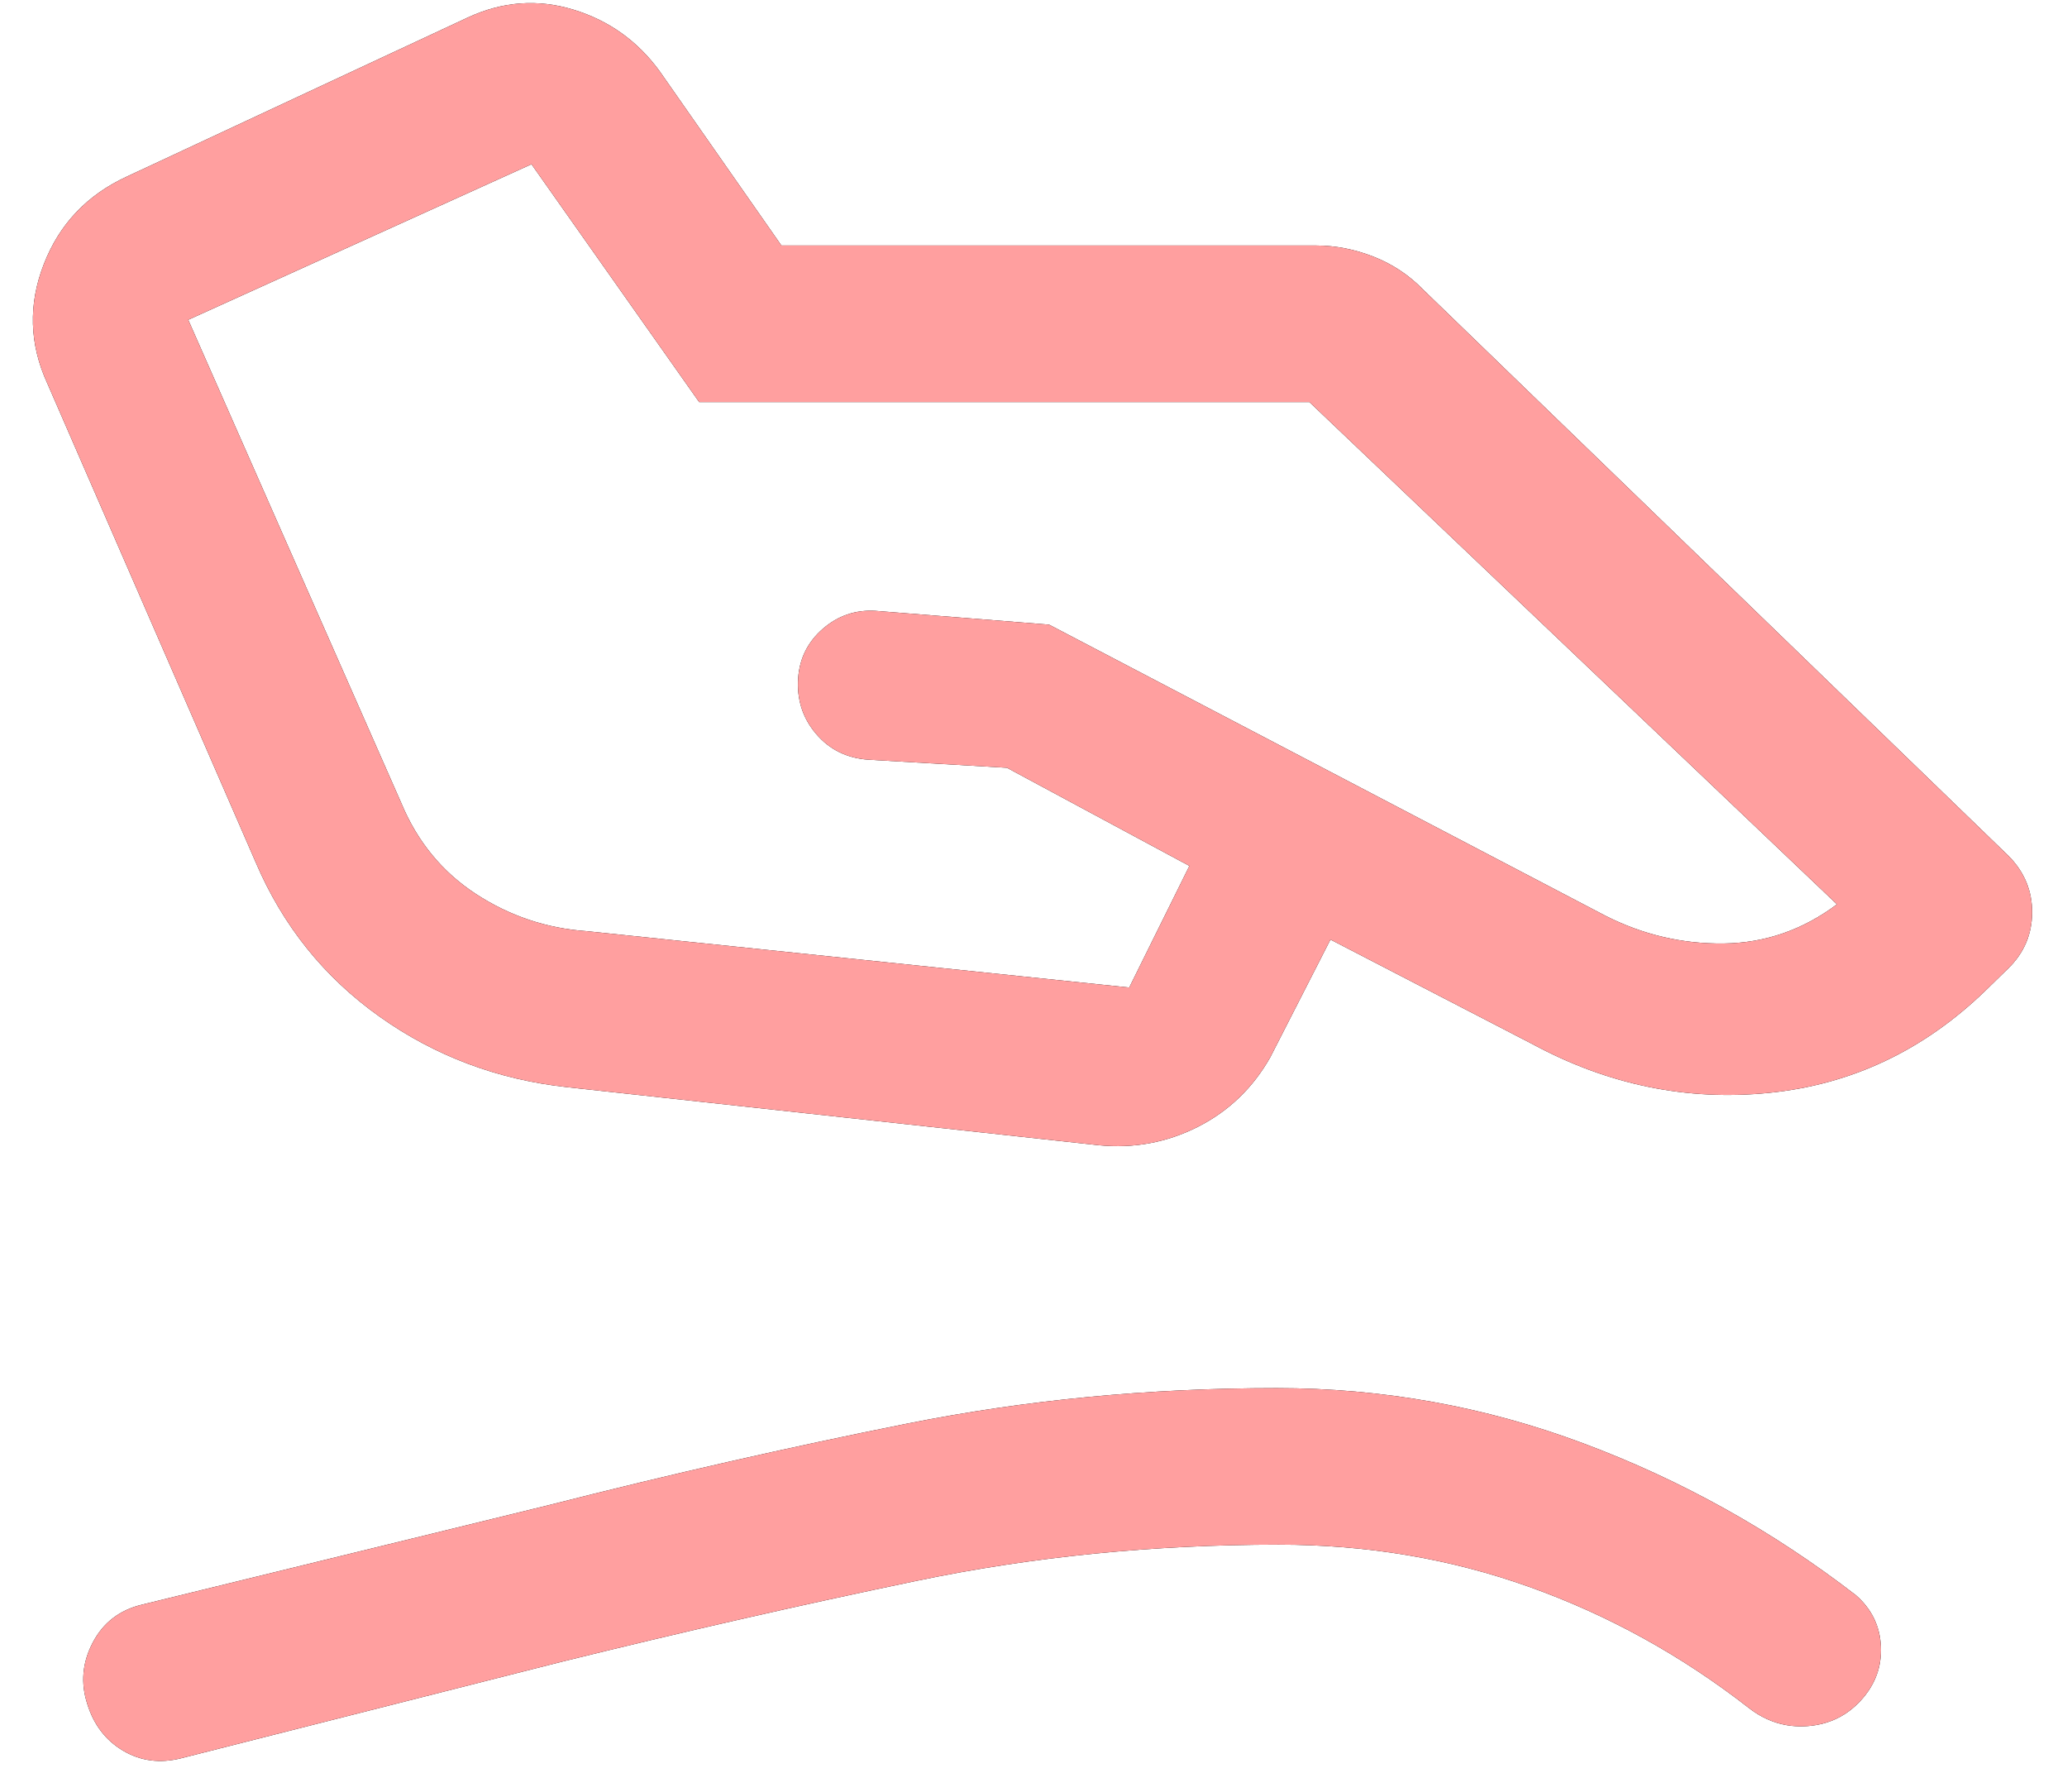 <svg xmlns="http://www.w3.org/2000/svg" width="45" height="39" viewBox="0 0 45 39" fill="none"><path d="M12.778 20.269L24.584 21.495L25.894 18.848L21.922 16.712L18.908 16.536C18.438 16.504 18.057 16.316 17.765 15.972C17.473 15.628 17.343 15.222 17.377 14.754C17.409 14.324 17.589 13.968 17.917 13.684C18.246 13.4 18.626 13.271 19.058 13.296L22.838 13.596L34.949 19.932C35.766 20.347 36.625 20.548 37.526 20.537C38.427 20.526 39.249 20.241 39.992 19.684L28.506 8.751H15.221L11.571 3.575L4.098 6.961L8.735 17.477C9.086 18.32 9.628 18.98 10.361 19.459C11.095 19.938 11.9 20.208 12.778 20.269ZM12.344 23.664C10.832 23.498 9.472 22.987 8.264 22.129C7.056 21.271 6.157 20.151 5.567 18.77L1.028 8.34C0.638 7.487 0.614 6.624 0.954 5.751C1.293 4.877 1.897 4.241 2.765 3.842L10.187 0.38C10.941 0.031 11.707 -0.026 12.483 0.21C13.258 0.446 13.887 0.896 14.368 1.56L17.012 5.344H28.656C29.075 5.344 29.49 5.425 29.903 5.587C30.315 5.749 30.674 5.987 30.981 6.302L43.736 18.639C44.076 18.987 44.244 19.397 44.24 19.869C44.236 20.341 44.064 20.743 43.724 21.076L43.233 21.555C41.885 22.861 40.314 23.605 38.521 23.787C36.727 23.969 35.006 23.614 33.358 22.724L28.965 20.451L27.655 23.013C27.275 23.683 26.748 24.188 26.075 24.529C25.401 24.869 24.684 25.002 23.923 24.928L12.344 23.664ZM3.941 38.272C3.485 38.387 3.066 38.333 2.685 38.11C2.304 37.886 2.043 37.547 1.902 37.095C1.752 36.636 1.791 36.189 2.019 35.754C2.247 35.318 2.606 35.043 3.095 34.927L11.966 32.757C14.595 32.088 17.196 31.497 19.767 30.984C22.338 30.471 25.014 30.215 27.794 30.215C30.099 30.215 32.321 30.614 34.461 31.414C36.601 32.213 38.583 33.317 40.407 34.725C40.747 35.023 40.927 35.394 40.948 35.837C40.968 36.28 40.823 36.672 40.513 37.012C40.202 37.352 39.813 37.538 39.344 37.572C38.876 37.605 38.451 37.472 38.07 37.174C36.602 36.031 35.009 35.153 33.293 34.541C31.576 33.928 29.758 33.622 27.84 33.622C25.104 33.622 22.475 33.884 19.953 34.41C17.431 34.935 14.855 35.522 12.224 36.172L3.941 38.272Z" fill="black"></path><path d="M12.778 20.269L24.584 21.495L25.894 18.848L21.922 16.712L18.908 16.536C18.438 16.504 18.057 16.316 17.765 15.972C17.473 15.628 17.343 15.222 17.377 14.754C17.409 14.324 17.589 13.968 17.917 13.684C18.246 13.4 18.626 13.271 19.058 13.296L22.838 13.596L34.949 19.932C35.766 20.347 36.625 20.548 37.526 20.537C38.427 20.526 39.249 20.241 39.992 19.684L28.506 8.751H15.221L11.571 3.575L4.098 6.961L8.735 17.477C9.086 18.32 9.628 18.98 10.361 19.459C11.095 19.938 11.9 20.208 12.778 20.269ZM12.344 23.664C10.832 23.498 9.472 22.987 8.264 22.129C7.056 21.271 6.157 20.151 5.567 18.77L1.028 8.34C0.638 7.487 0.614 6.624 0.954 5.751C1.293 4.877 1.897 4.241 2.765 3.842L10.187 0.38C10.941 0.031 11.707 -0.026 12.483 0.21C13.258 0.446 13.887 0.896 14.368 1.56L17.012 5.344H28.656C29.075 5.344 29.49 5.425 29.903 5.587C30.315 5.749 30.674 5.987 30.981 6.302L43.736 18.639C44.076 18.987 44.244 19.397 44.24 19.869C44.236 20.341 44.064 20.743 43.724 21.076L43.233 21.555C41.885 22.861 40.314 23.605 38.521 23.787C36.727 23.969 35.006 23.614 33.358 22.724L28.965 20.451L27.655 23.013C27.275 23.683 26.748 24.188 26.075 24.529C25.401 24.869 24.684 25.002 23.923 24.928L12.344 23.664ZM3.941 38.272C3.485 38.387 3.066 38.333 2.685 38.11C2.304 37.886 2.043 37.547 1.902 37.095C1.752 36.636 1.791 36.189 2.019 35.754C2.247 35.318 2.606 35.043 3.095 34.927L11.966 32.757C14.595 32.088 17.196 31.497 19.767 30.984C22.338 30.471 25.014 30.215 27.794 30.215C30.099 30.215 32.321 30.614 34.461 31.414C36.601 32.213 38.583 33.317 40.407 34.725C40.747 35.023 40.927 35.394 40.948 35.837C40.968 36.28 40.823 36.672 40.513 37.012C40.202 37.352 39.813 37.538 39.344 37.572C38.876 37.605 38.451 37.472 38.07 37.174C36.602 36.031 35.009 35.153 33.293 34.541C31.576 33.928 29.758 33.622 27.84 33.622C25.104 33.622 22.475 33.884 19.953 34.41C17.431 34.935 14.855 35.522 12.224 36.172L3.941 38.272Z" fill="#FF9F9F"></path></svg>